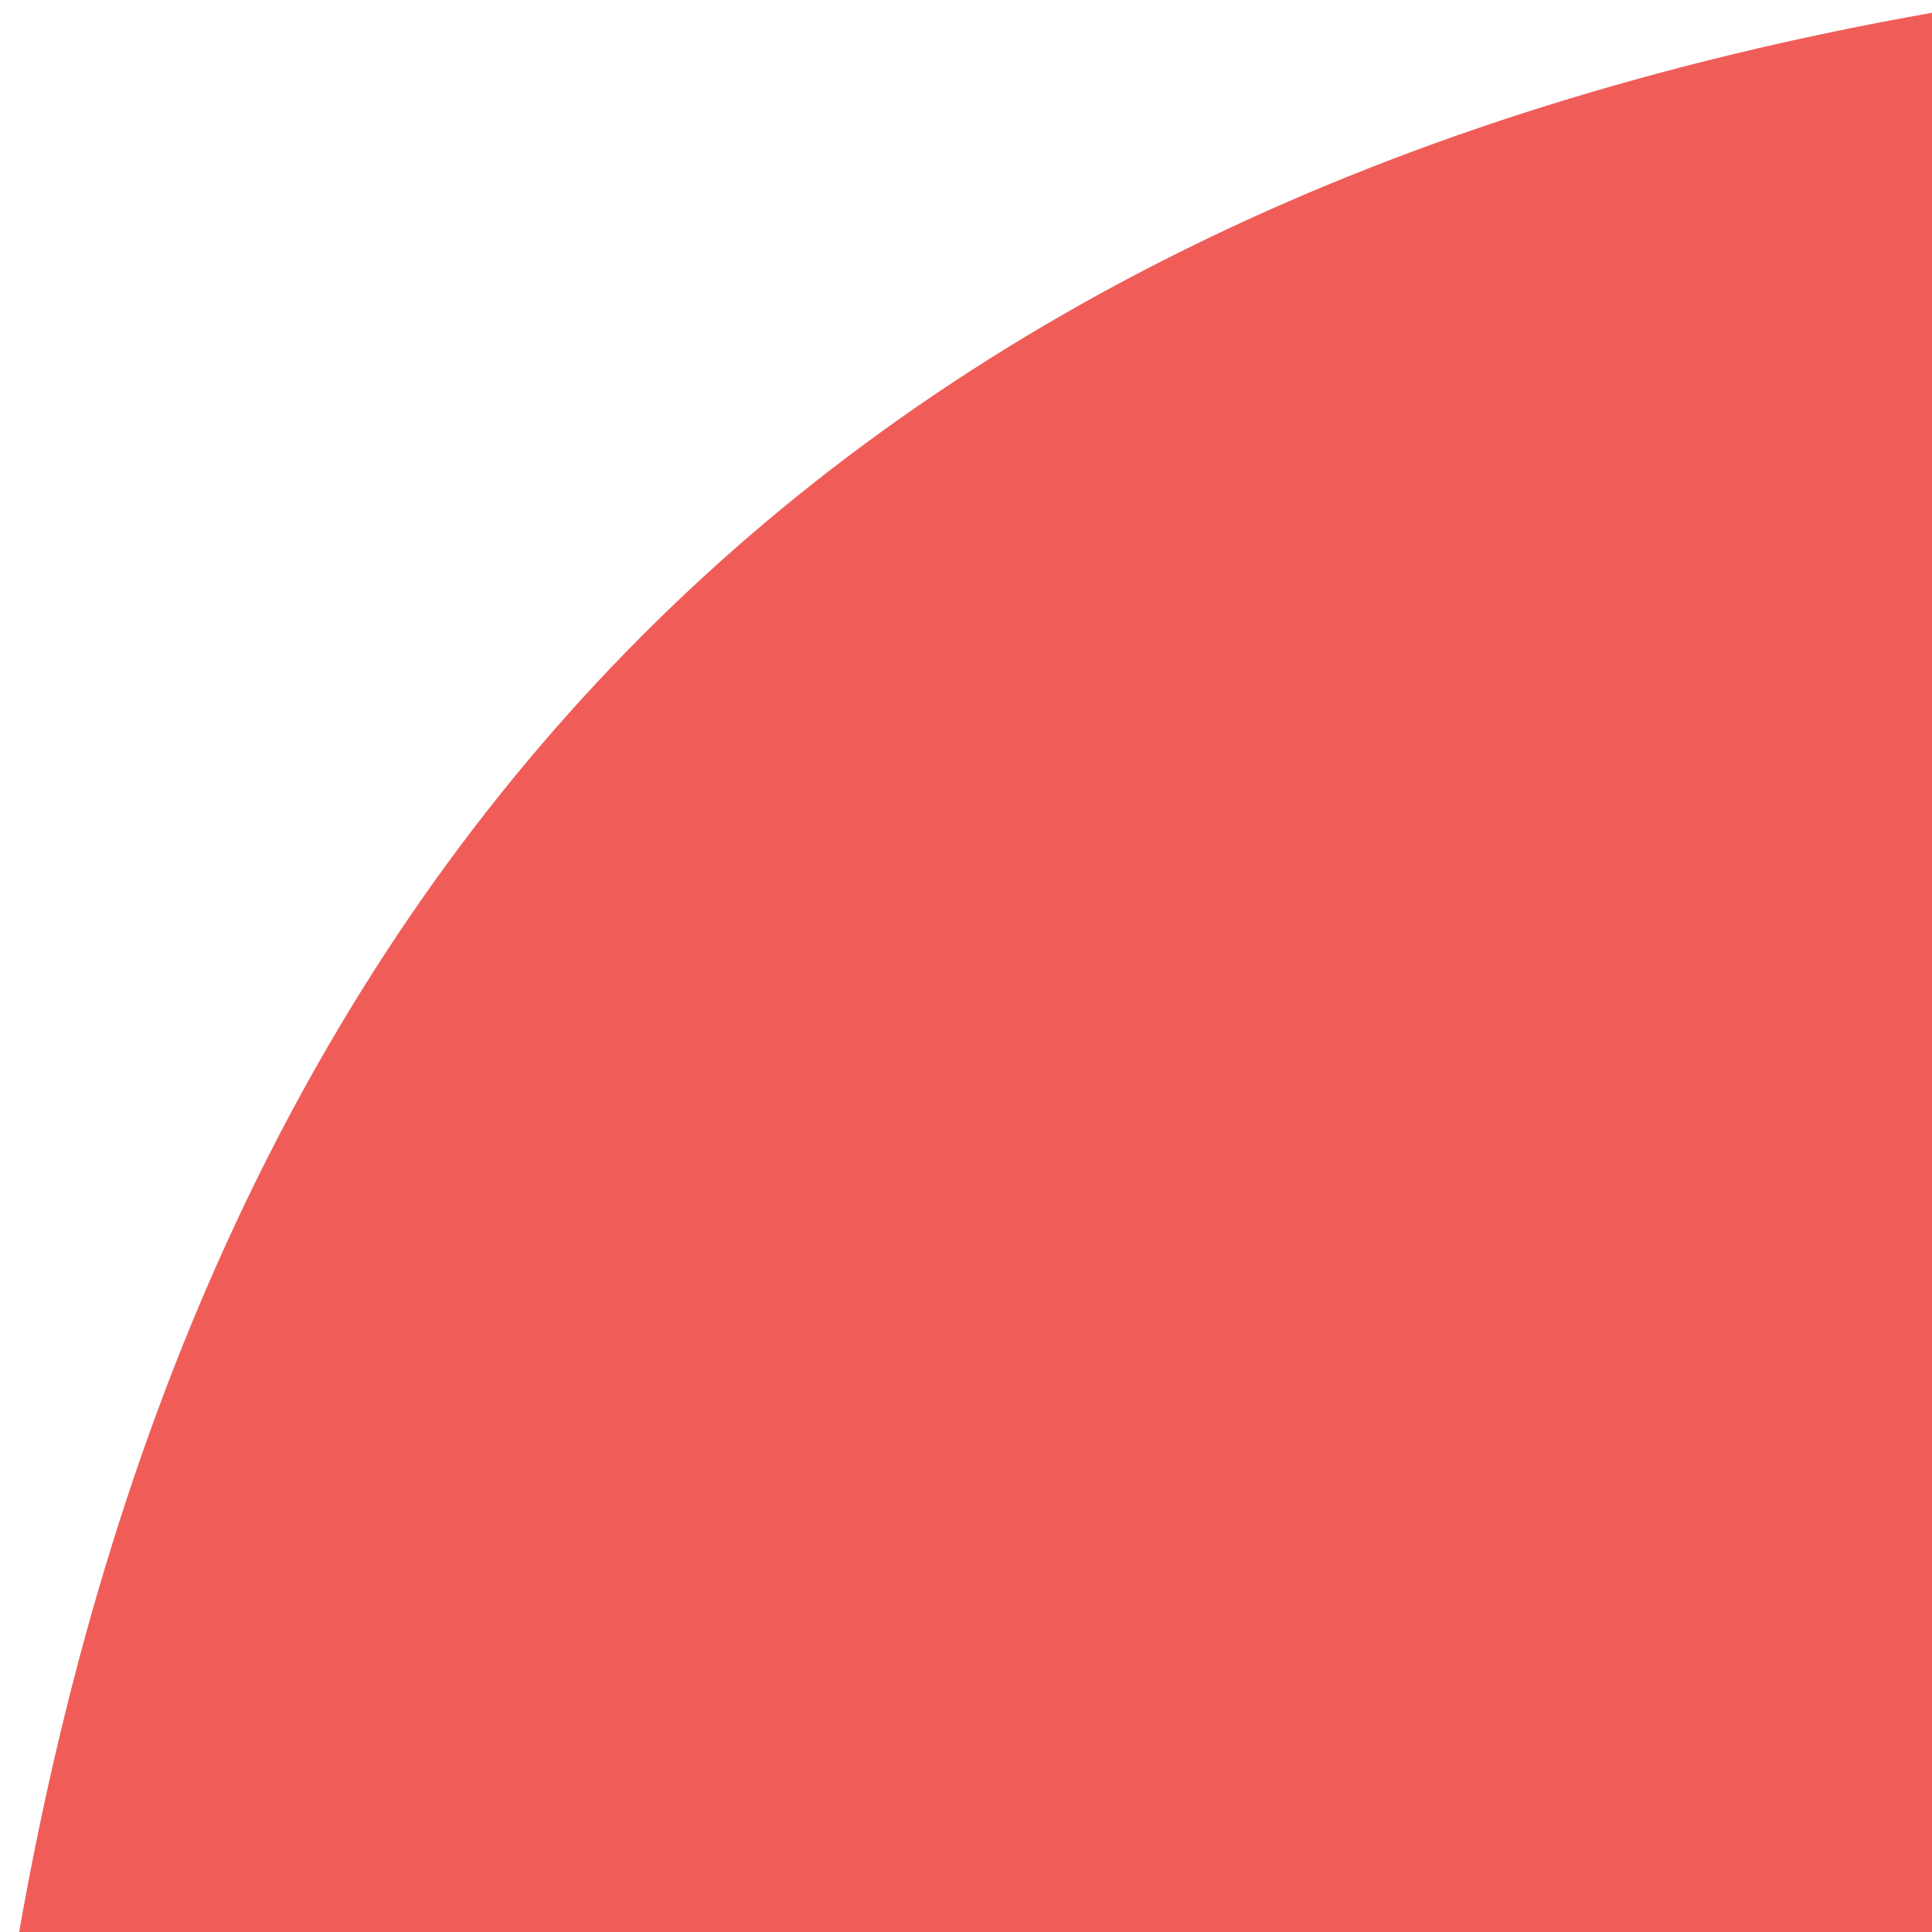 <?xml version="1.0" encoding="UTF-8"?>
<svg width="52px" height="52px" viewBox="0 0 52 52" version="1.1" xmlns="http://www.w3.org/2000/svg" xmlns:xlink="http://www.w3.org/1999/xlink">
    <!-- Generator: Sketch 63.1 (92452) - https://sketch.com -->
    <title>Fill 32</title>
    <desc>Created with Sketch.</desc>
    <g id="Homepage" stroke="none" stroke-width="1" fill="none" fill-rule="evenodd">
        <g id="intro-9" transform="translate(-863, -288)" fill="#F05D58">
            <path d="M863.515,340 L915,340 L915,288.344 C885.833,293.504 868.665,310.755 863.515,340" id="Fill-32"></path>
        </g>
    </g>
</svg>